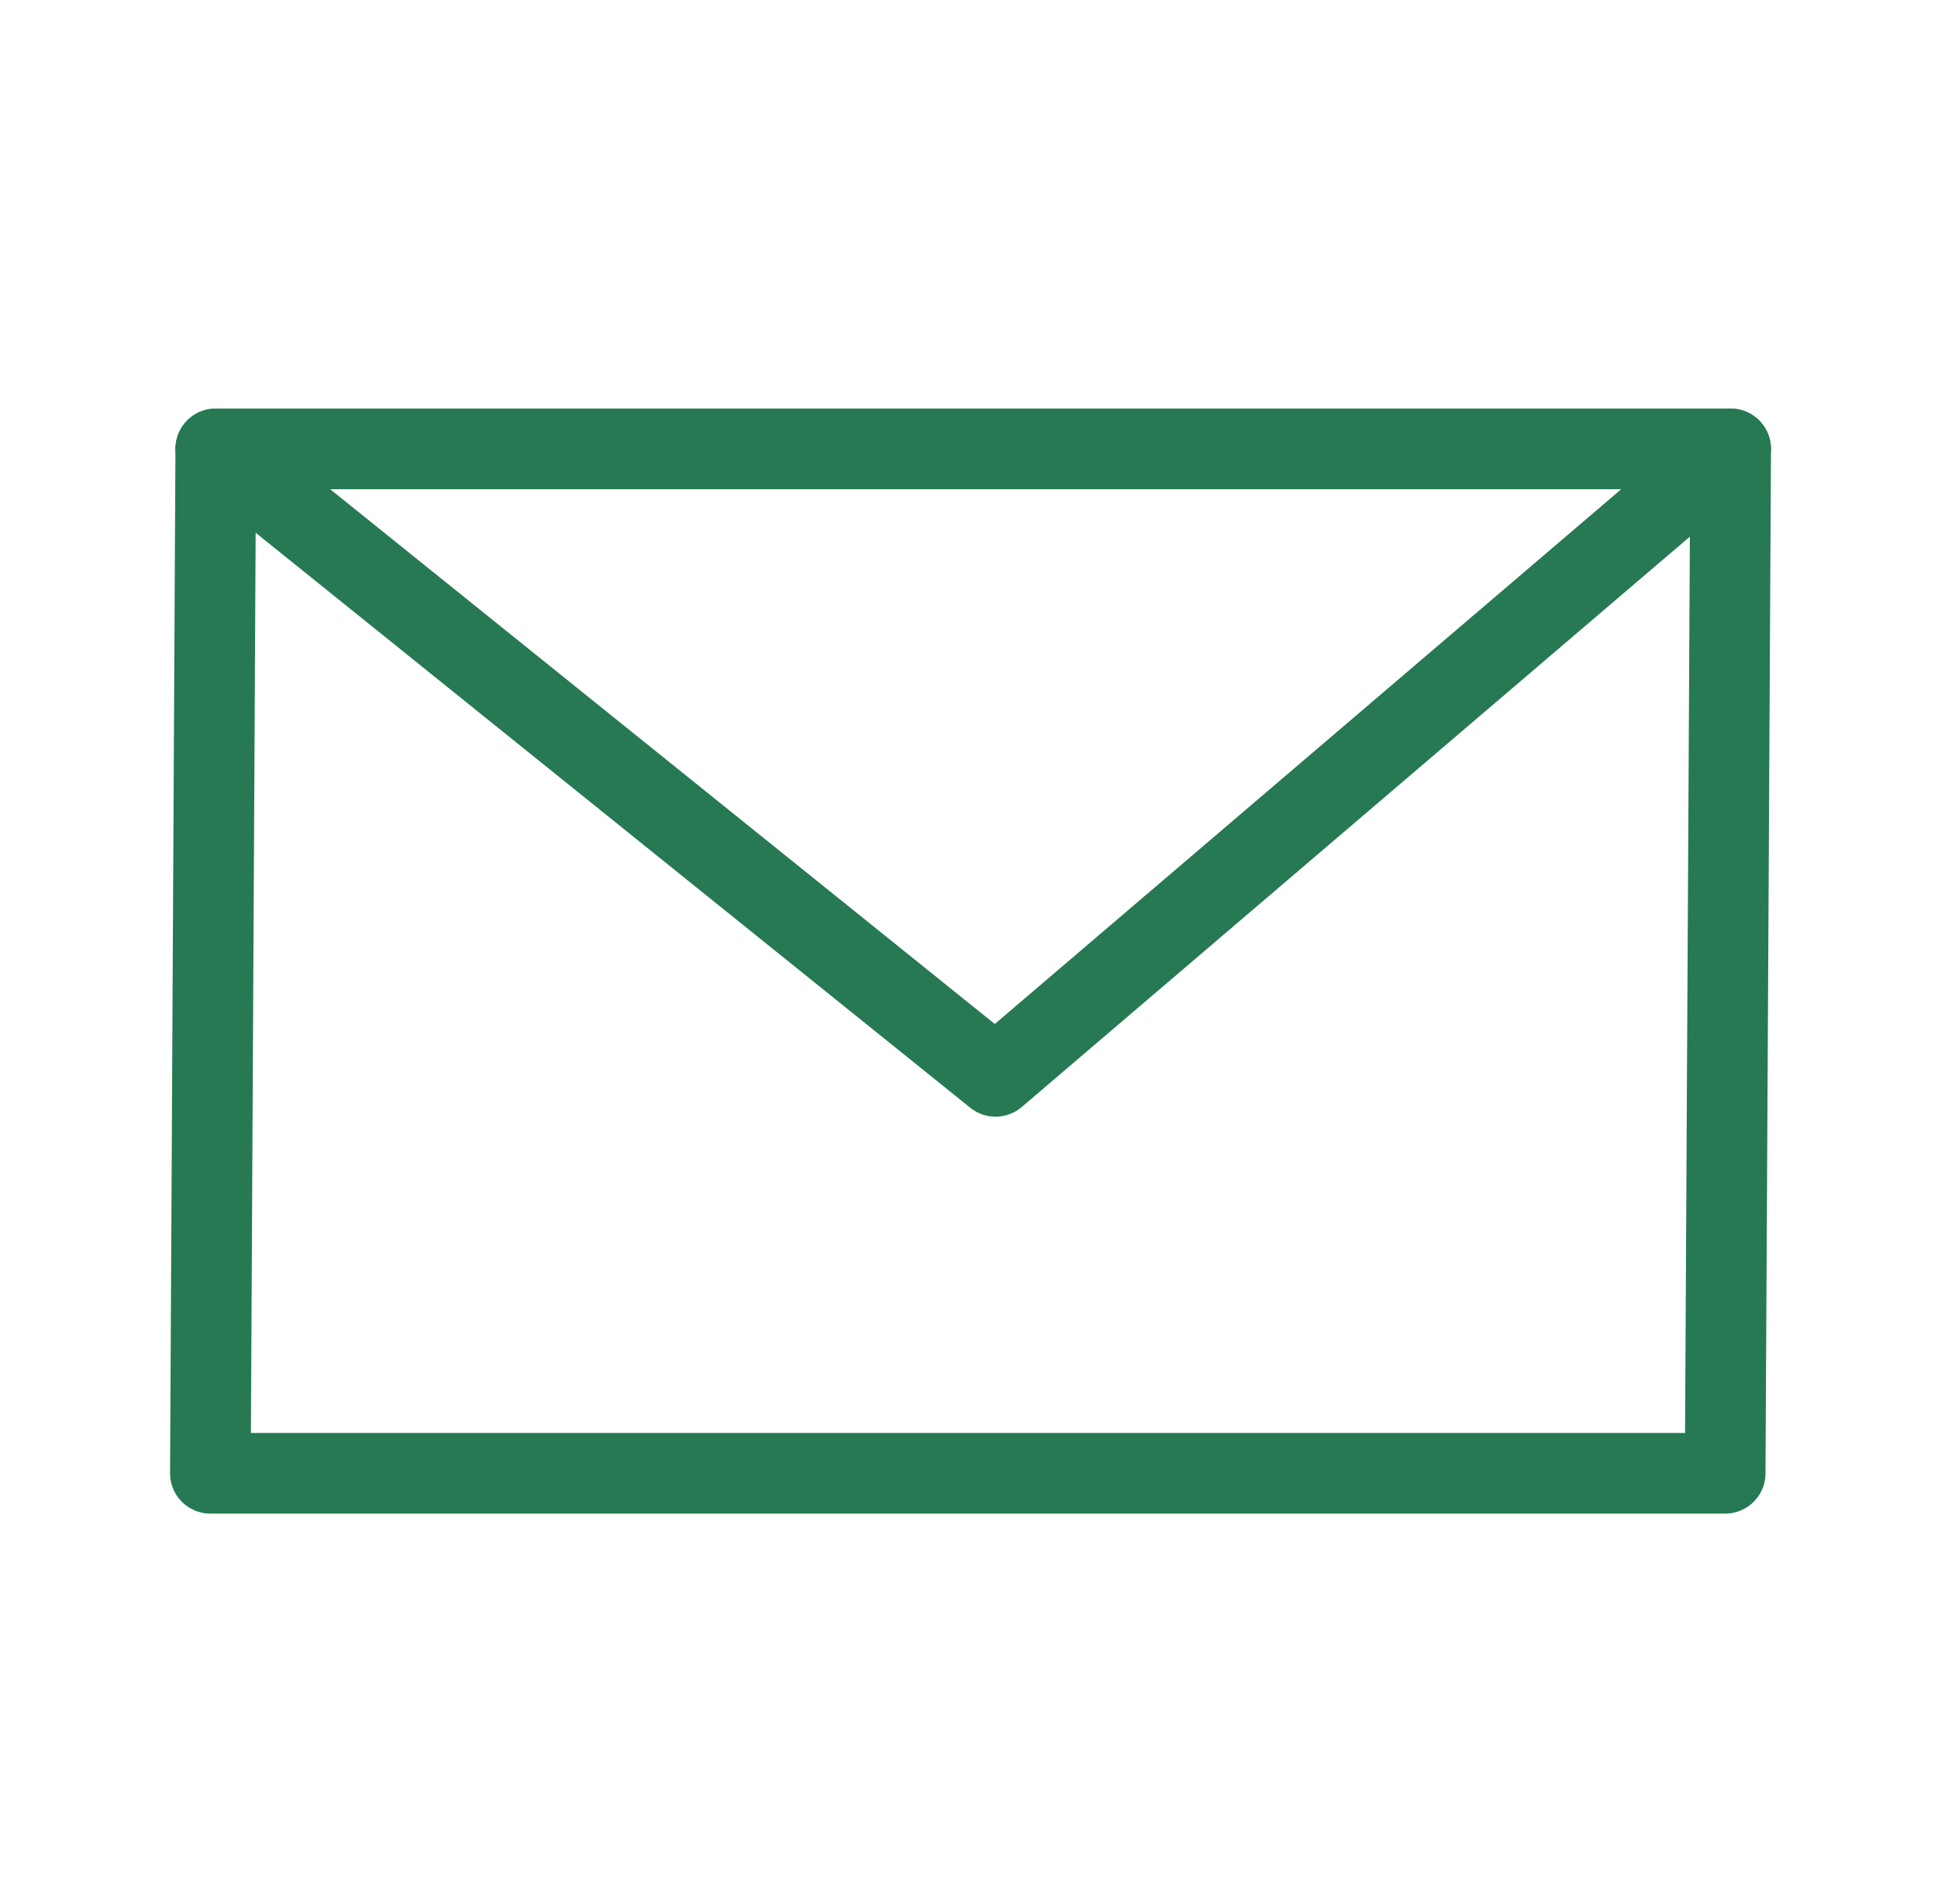 <?xml version="1.0" encoding="utf-8"?>
<!-- Generator: Adobe Illustrator 16.0.3, SVG Export Plug-In . SVG Version: 6.00 Build 0)  -->
<svg version="1.2" baseProfile="tiny" id="Ebene_1" xmlns="http://www.w3.org/2000/svg" xmlns:xlink="http://www.w3.org/1999/xlink"
	 x="0px" y="0px" width="120.151px" height="118.041px" viewBox="0 0 120.151 118.041" xml:space="preserve">
<polyline fill="none" stroke="rgb(39, 121, 83)" stroke-width="5" stroke-linecap="round" stroke-linejoin="round" stroke-miterlimit="10" points="
	107.297,27.829 106.956,91.334 13.043,91.334 13.377,27.829 "/>
<polygon fill="none" stroke="rgb(39, 121, 83)" stroke-width="5" stroke-linecap="round" stroke-linejoin="round" stroke-miterlimit="10" points="
	61.722,66.727 13.377,27.829 107.29,27.829 "/>
</svg>
